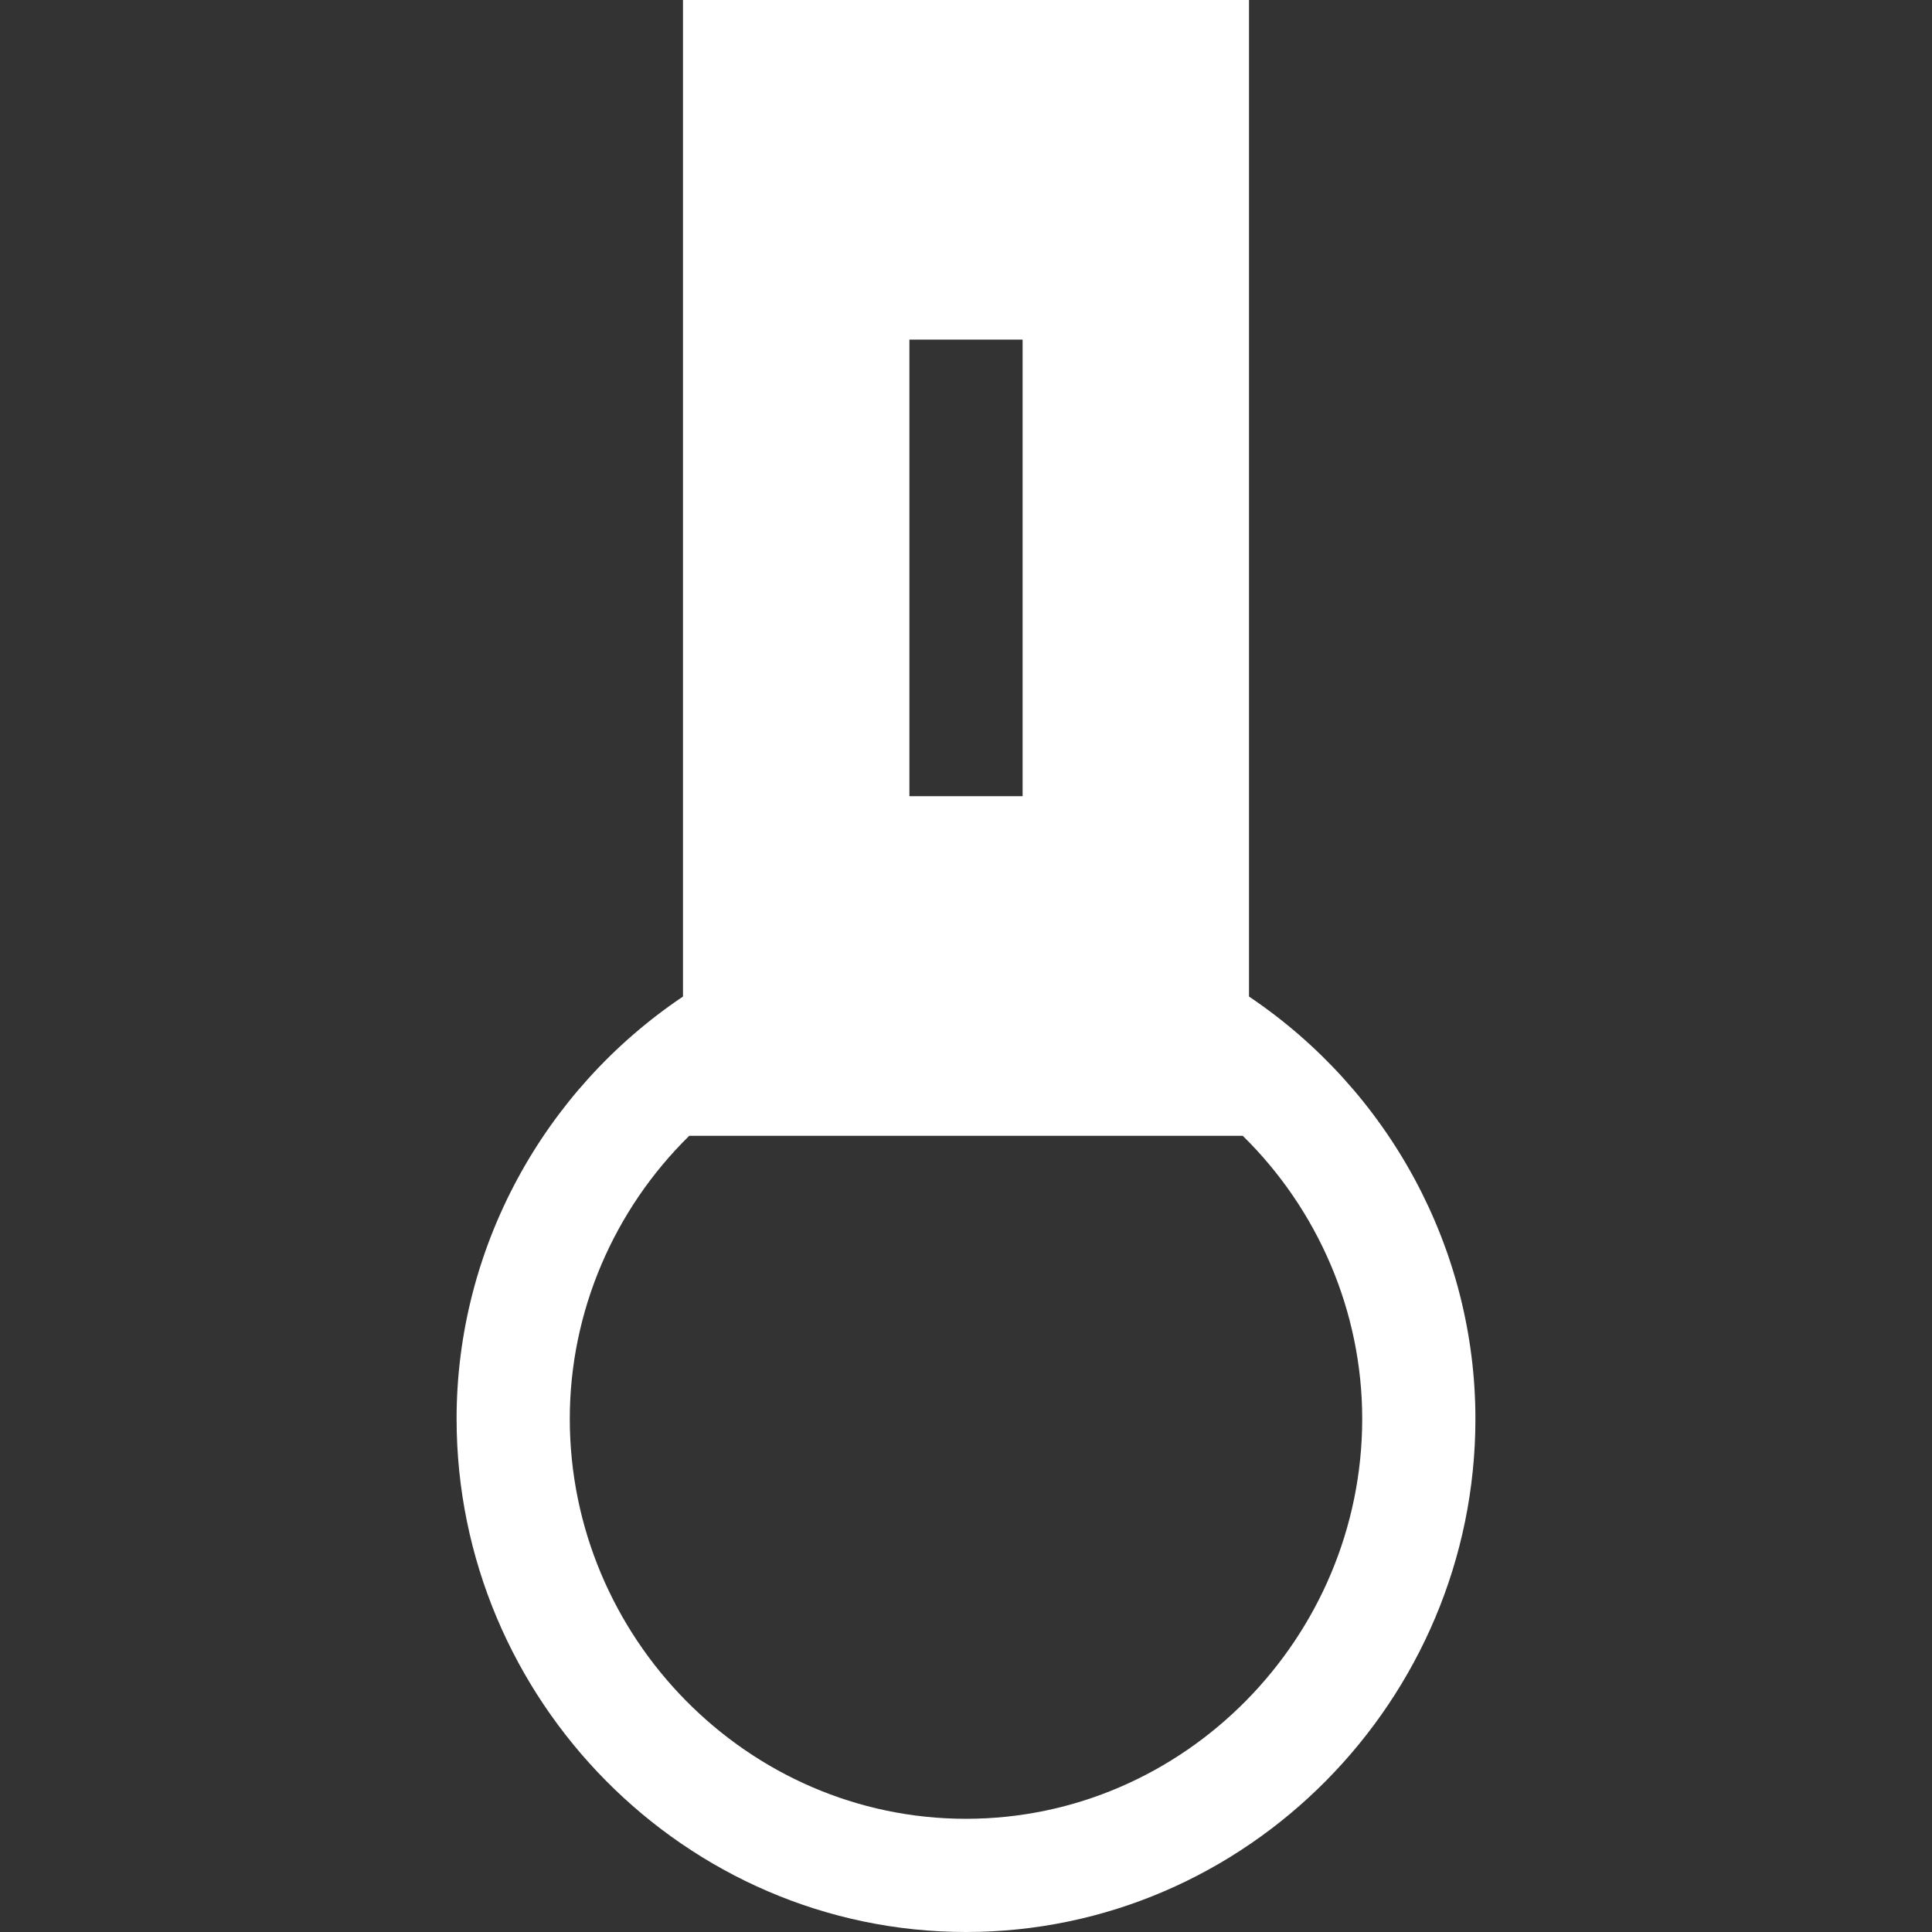<?xml version="1.0" encoding="UTF-8"?> <svg xmlns="http://www.w3.org/2000/svg" xmlns:xlink="http://www.w3.org/1999/xlink" xmlns:svgjs="http://svgjs.com/svgjs" version="1.1" width="512" height="512" x="0" y="0" viewBox="0 0 512 512" style="enable-background:new 0 0 512 512" xml:space="preserve"><rect x="0" y="0" width="512" height="512" fill="#333333" stroke="none"/><g><path d="M331 264.097V0H181v264.097c-37.11 24.932-60 66.87-60 111.903 0 74.443 60.557 136 135 136s135-61.557 135-136c0-45.033-22.89-86.971-60-111.903zM241 90h30v121h-30V90zm15 392c-57.891 0-105-48.109-105-106 0-28.495 11.754-55.463 31.659-75h146.682C349.246 320.537 361 347.505 361 376c0 57.891-47.109 106-105 106z" fill="#ffffff" data-original="#000000" opacity="1"></path></g></svg> 